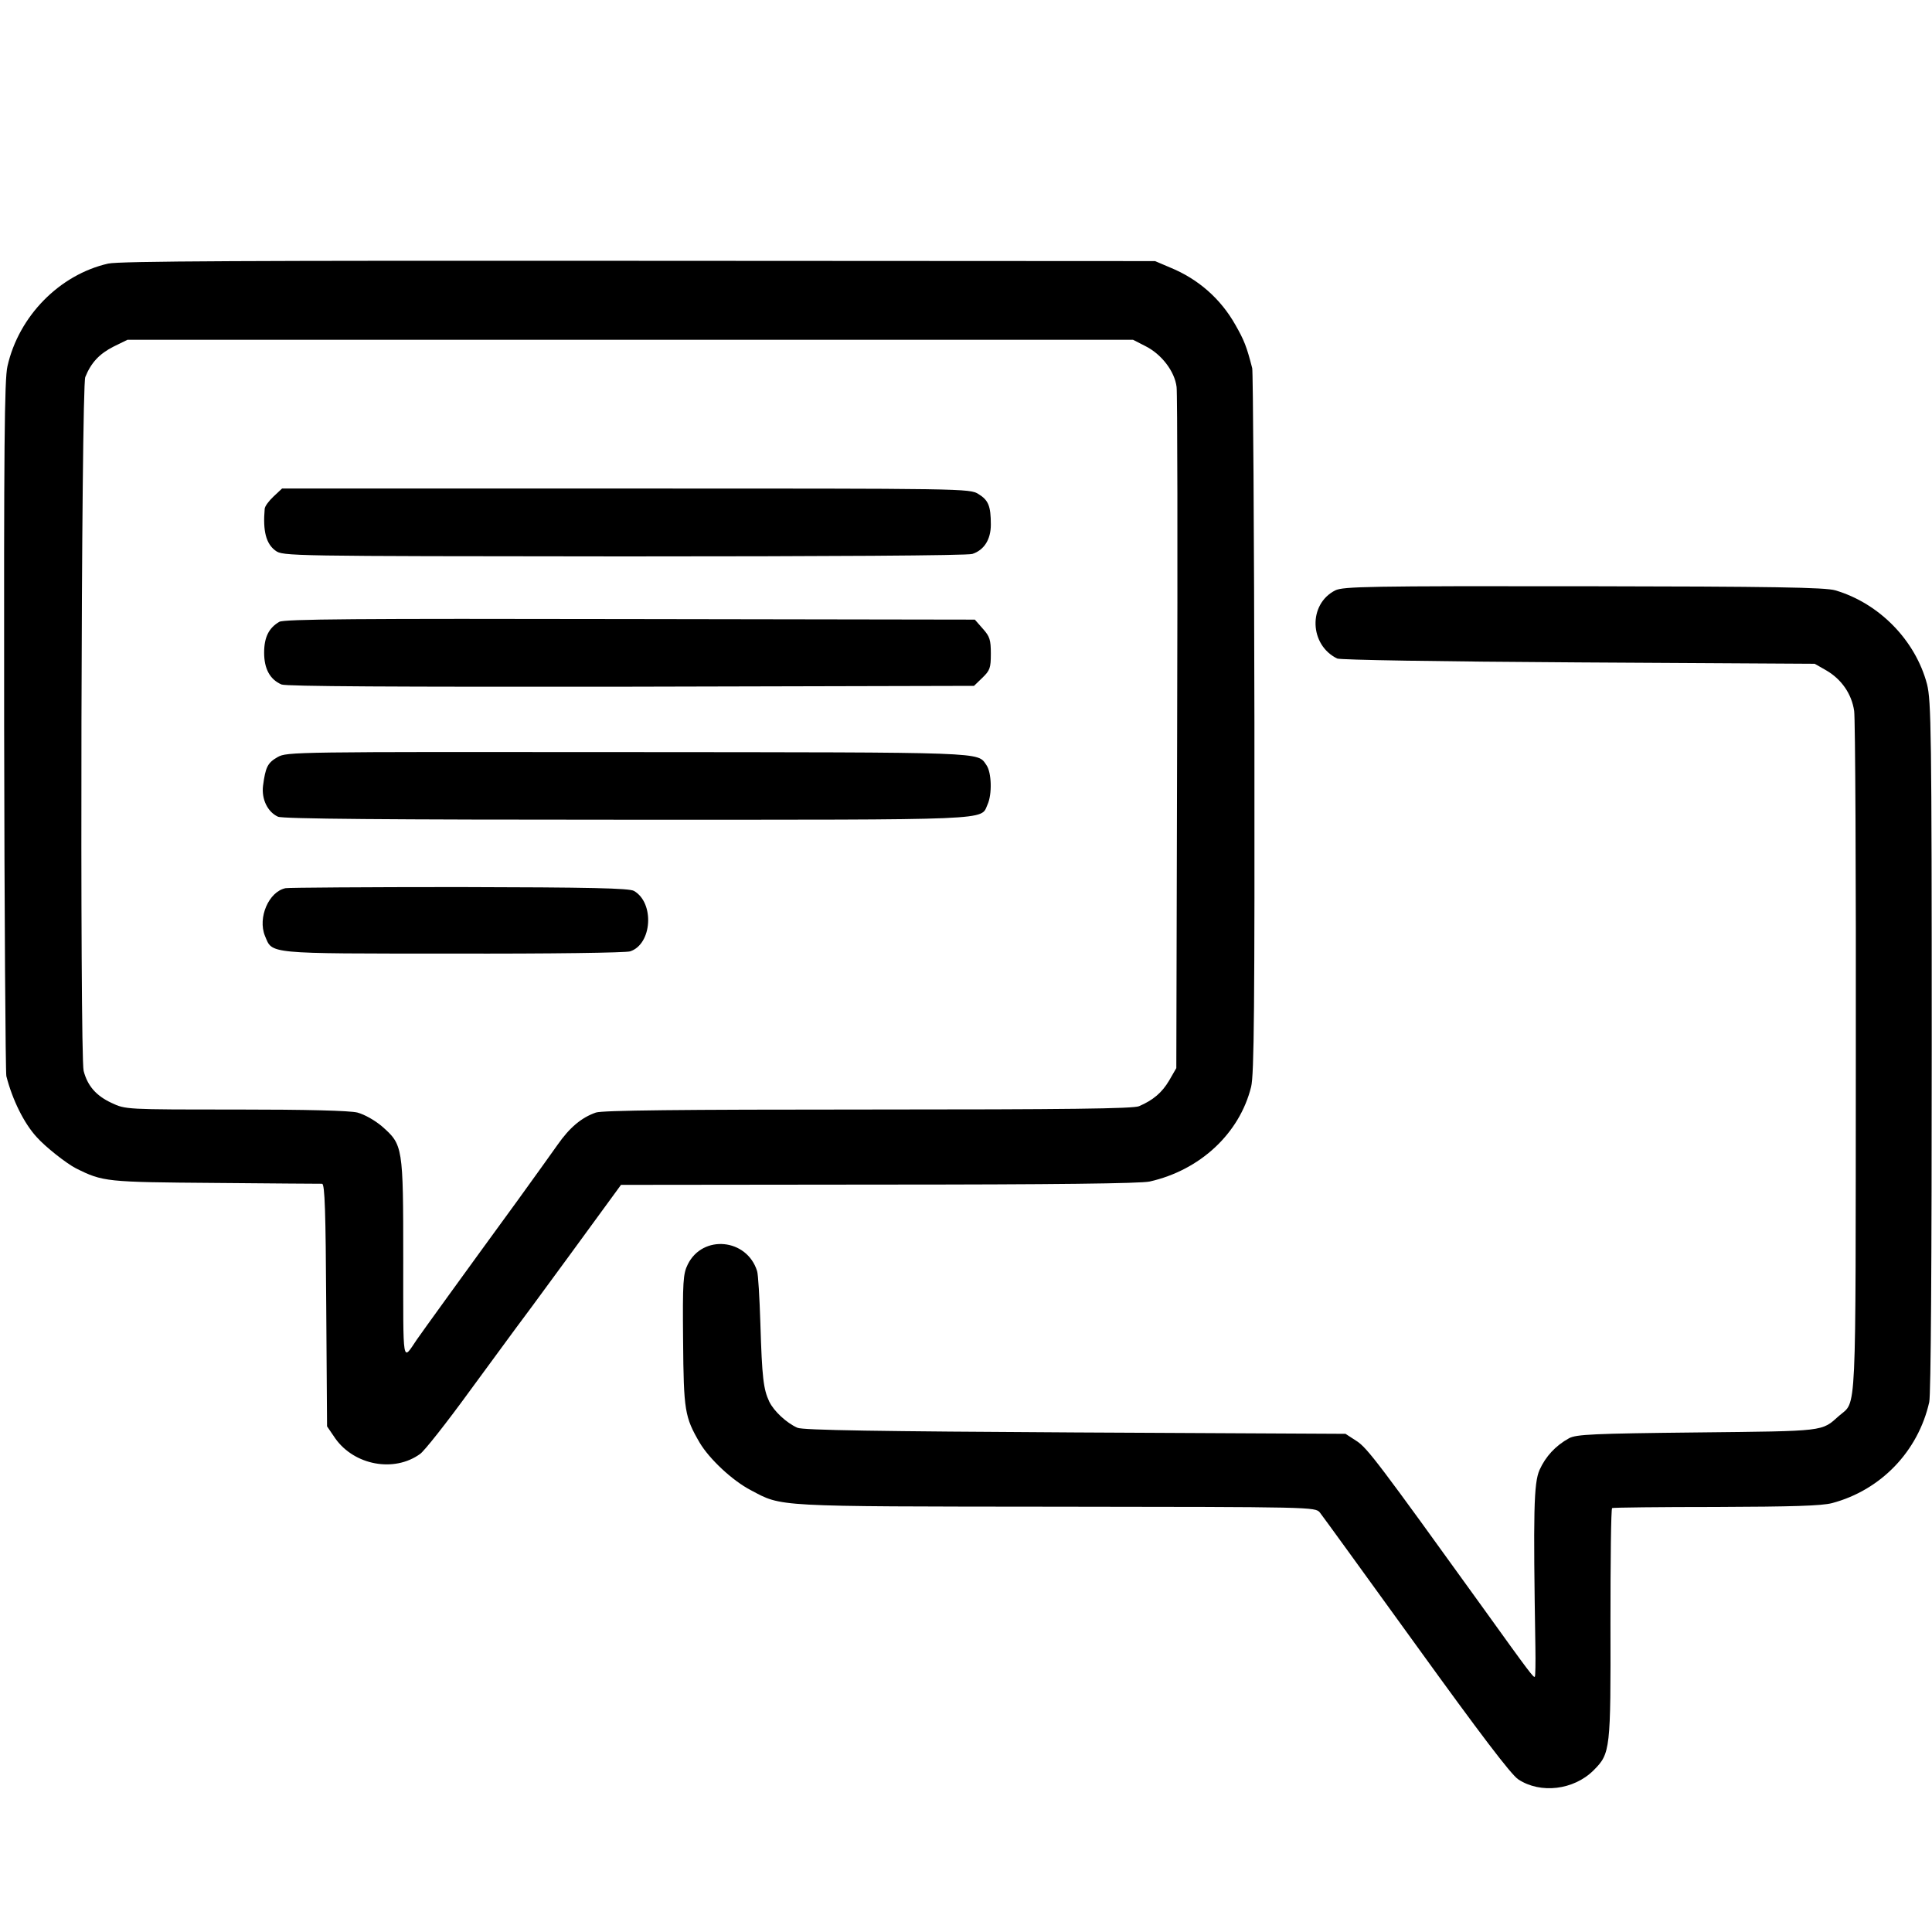 <?xml version="1.0" standalone="no"?>
<!DOCTYPE svg PUBLIC "-//W3C//DTD SVG 20010904//EN"
 "http://www.w3.org/TR/2001/REC-SVG-20010904/DTD/svg10.dtd">
<svg version="1.0" xmlns="http://www.w3.org/2000/svg"
 width="700pt" height="700pt" viewBox="0 0 700 700"
 preserveAspectRatio="xMidYMid meet">
<g transform="translate(0,700) scale(0.1,-0.1)"
fill="#000000" stroke="none">
<path d="M392 6045 c-176 -40 -324 -190 -365 -372 -11 -47 -13 -297 -12 -1303
1 -685 5 -1256 8 -1269 22 -86 64 -171 110 -221 31 -35 107 -95 142 -113 98
-49 109 -50 505 -53 206 -2 380 -3 387 -3 10 -1 13 -103 15 -440 l3 -439 30
-44 c69 -97 213 -124 307 -56 15 10 97 114 182 231 86 117 159 217 163 222 5
6 93 125 196 266 l187 256 933 1 c642 0 948 4 982 11 183 41 326 174 368 343
11 43 13 293 12 1318 -1 696 -5 1275 -8 1286 -20 78 -29 101 -61 157 -53 94
-134 166 -237 208 l-54 23 -1870 1 c-1414 1 -1883 -1 -1923 -10z m3758 -299
c58 -29 106 -91 113 -148 3 -23 4 -589 2 -1256 l-3 -1212 -26 -45 c-26 -44
-58 -71 -109 -93 -21 -9 -261 -12 -981 -12 -686 0 -963 -3 -987 -11 -52 -18
-95 -54 -139 -117 -22 -31 -87 -122 -145 -202 -189 -259 -350 -482 -365 -504
-53 -78 -49 -101 -49 292 0 409 -1 414 -77 481 -26 22 -63 43 -89 50 -28 7
-182 11 -442 11 -398 0 -398 0 -449 24 -56 26 -87 62 -101 116 -14 55 -9 2478
6 2514 21 52 51 84 102 110 l51 25 1822 0 1821 0 45 -23z"/>
<path d="M991 5201 c-17 -16 -32 -36 -32 -45 -7 -80 5 -126 39 -151 27 -20 43
-20 1262 -21 736 0 1246 3 1263 9 43 14 67 53 67 106 0 68 -9 89 -45 111 -32
20 -47 20 -1278 20 l-1245 0 -31 -29z"/>
<path d="M1012 4747 c-38 -22 -55 -56 -55 -112 0 -58 21 -97 63 -115 17 -7
407 -9 1267 -8 l1242 3 30 29 c28 27 31 36 31 88 0 50 -4 62 -29 90 l-29 33
-1249 2 c-989 2 -1253 0 -1271 -10z"/>
<path d="M1006 4257 c-37 -21 -44 -37 -53 -104 -6 -49 17 -95 54 -112 17 -8
394 -11 1264 -11 1348 0 1281 -3 1307 55 17 37 15 116 -4 143 -34 48 16 46
-1296 47 -1214 1 -1238 1 -1272 -18z"/>
<path d="M1035 3782 c-61 -12 -102 -107 -75 -173 28 -66 -1 -64 679 -64 357
-1 628 3 644 8 80 26 89 176 14 219 -17 10 -157 13 -632 14 -335 0 -619 -2
-630 -4z"/>
<path d="M4838 4861 c-99 -50 -94 -198 7 -247 12 -5 367 -11 875 -14 l855 -5
42 -24 c55 -32 92 -85 101 -147 4 -27 7 -593 6 -1259 -1 -1330 4 -1238 -61
-1295 -64 -57 -45 -55 -513 -60 -379 -4 -439 -7 -465 -21 -49 -27 -85 -66
-107 -115 -21 -48 -23 -149 -15 -642 1 -57 0 -105 -2 -107 -4 -5 -18 13 -186
247 -379 526 -421 582 -460 607 l-40 26 -980 5 c-708 4 -987 8 -1006 17 -40
18 -85 60 -102 95 -21 45 -26 86 -32 283 -3 94 -8 179 -12 190 -37 118 -197
133 -251 24 -17 -34 -19 -62 -17 -276 2 -255 6 -277 60 -370 35 -59 118 -137
185 -172 115 -61 78 -59 1105 -60 932 -1 940 -1 957 -21 9 -11 166 -228 349
-481 231 -320 344 -469 370 -486 80 -53 201 -39 273 33 61 61 62 74 61 532 0
228 2 415 6 418 3 2 173 4 376 4 276 1 383 4 421 14 177 47 312 188 352 366 6
28 9 504 9 1290 0 1144 -2 1250 -17 1311 -42 159 -173 293 -332 340 -36 11
-228 14 -913 15 -777 1 -871 -1 -899 -15z"/>
</g>
</svg>
